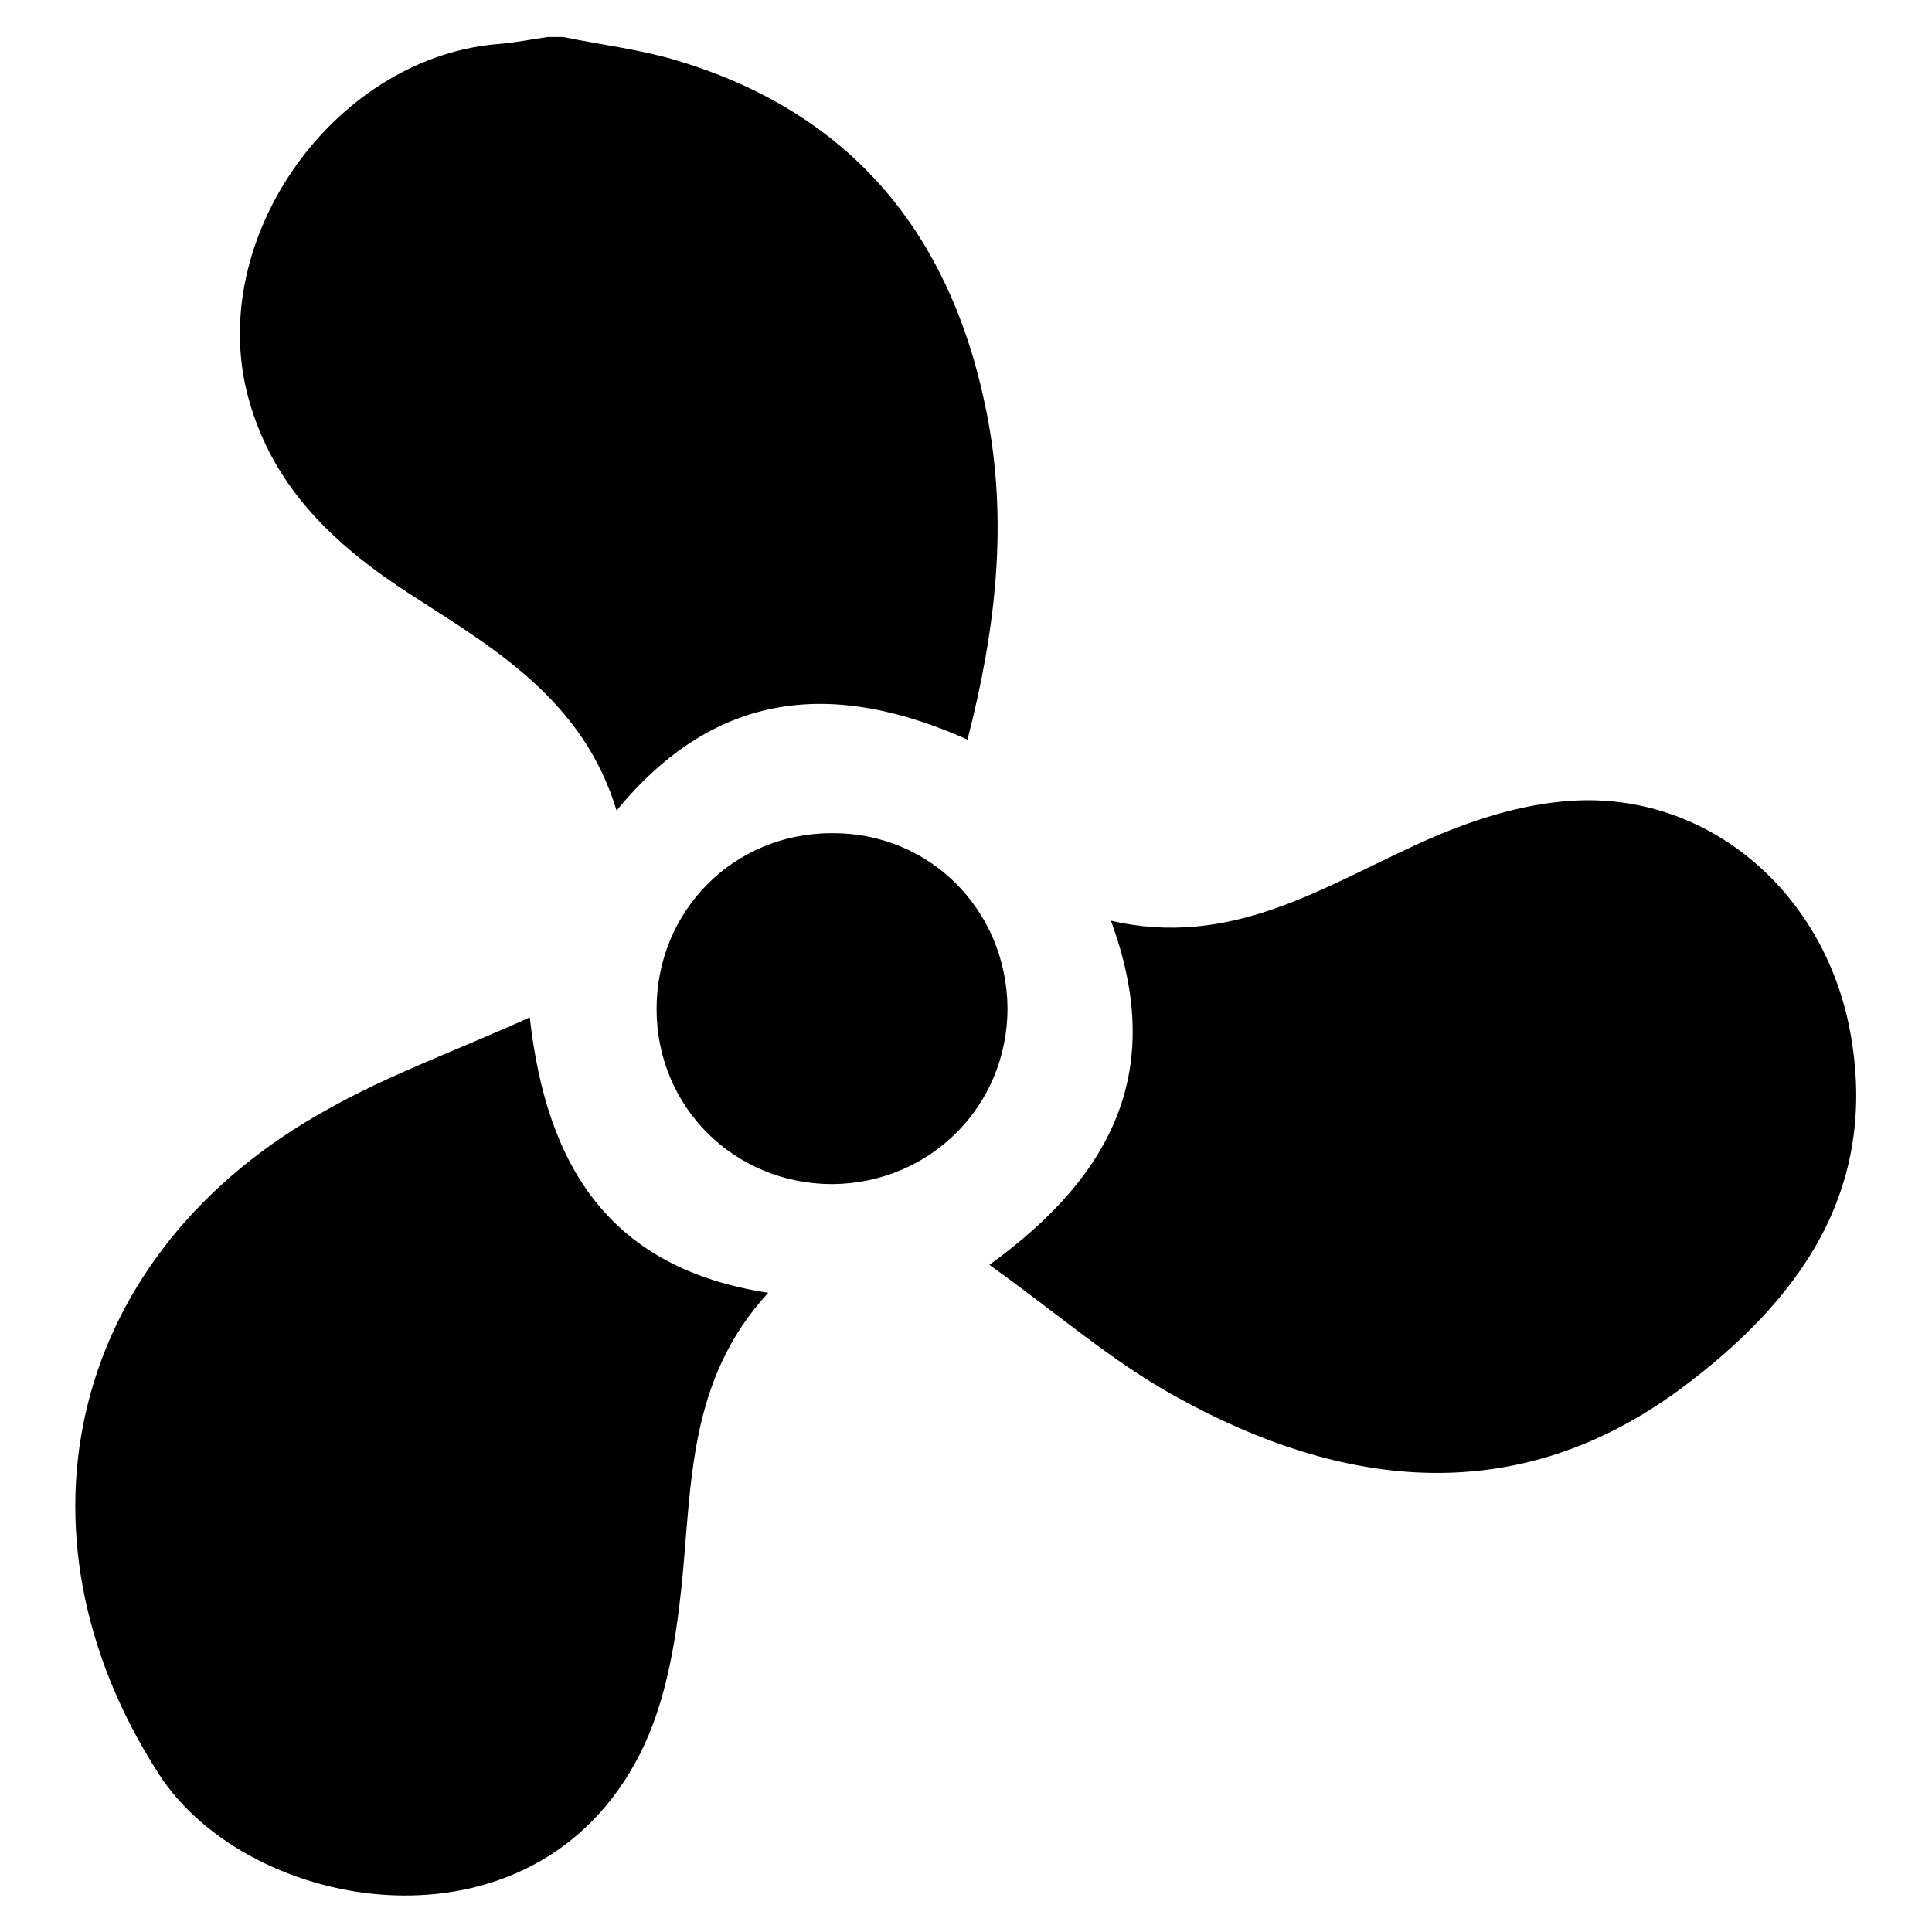 <?xml version="1.0" encoding="utf-8"?>
<!-- Svg Vector Icons : http://www.onlinewebfonts.com/icon -->
<!DOCTYPE svg PUBLIC "-//W3C//DTD SVG 1.1//EN" "http://www.w3.org/Graphics/SVG/1.1/DTD/svg11.dtd">
<svg version="1.1" xmlns="http://www.w3.org/2000/svg" xmlns:xlink="http://www.w3.org/1999/xlink" x="0px" y="0px" viewBox="0 0 256 256" enable-background="new 0 0 256 256" xml:space="preserve">
<g><g><path fill="#000000" d="M74.6,4.9c4.9,1,9.9,1.6,14.7,3c23.5,6.9,36.7,23.1,41.4,46.6c2.9,14.5,1.3,28.7-2.5,43.5c-17.5-7.8-33.2-6.8-46.5,9.4c-4.4-14.5-15.9-21.3-27.1-28.5c-10.4-6.7-19-14.7-22-27.4C27.8,30.6,44.9,7.3,66.4,5.8c2.1-0.2,4.1-0.6,6.2-0.9C73.3,4.9,74,4.9,74.6,4.9z"/><path fill="#000000" d="M131.1,167.6c16.7-12.1,23.3-26.1,16.1-45.6c15.6,3.6,27.5-4.1,40.1-9.9c6.2-2.9,13.1-5.3,19.8-5.9c18.5-1.8,34.4,11.5,38,30.2c4.1,21.5-7,36.2-22.5,47.7c-21.6,15.9-44.6,13.3-66.9,0.9C147.2,180.3,139.8,173.8,131.1,167.6z"/><path fill="#000000" d="M70.2,134.8c2.2,19.9,10.7,33.3,31.6,36.5c-10.7,11.6-10.1,25.4-11.5,39c-0.8,7.5-2.1,15.4-5.5,22.1c-14.1,27.8-51.8,21.3-63.8,2.6c-20.7-32.2-11.7-69.2,22.4-88C51.7,142.3,60.8,139.1,70.2,134.8z"/><path fill="#000000" d="M110.3,156.9c-13,0-23.3-10.2-23.3-23.2c0-13,10.2-23.3,23.2-23.3c13-0.1,23.2,10.2,23.3,23.2C133.5,146.5,123.3,156.8,110.3,156.9z"/></g></g>
</svg>